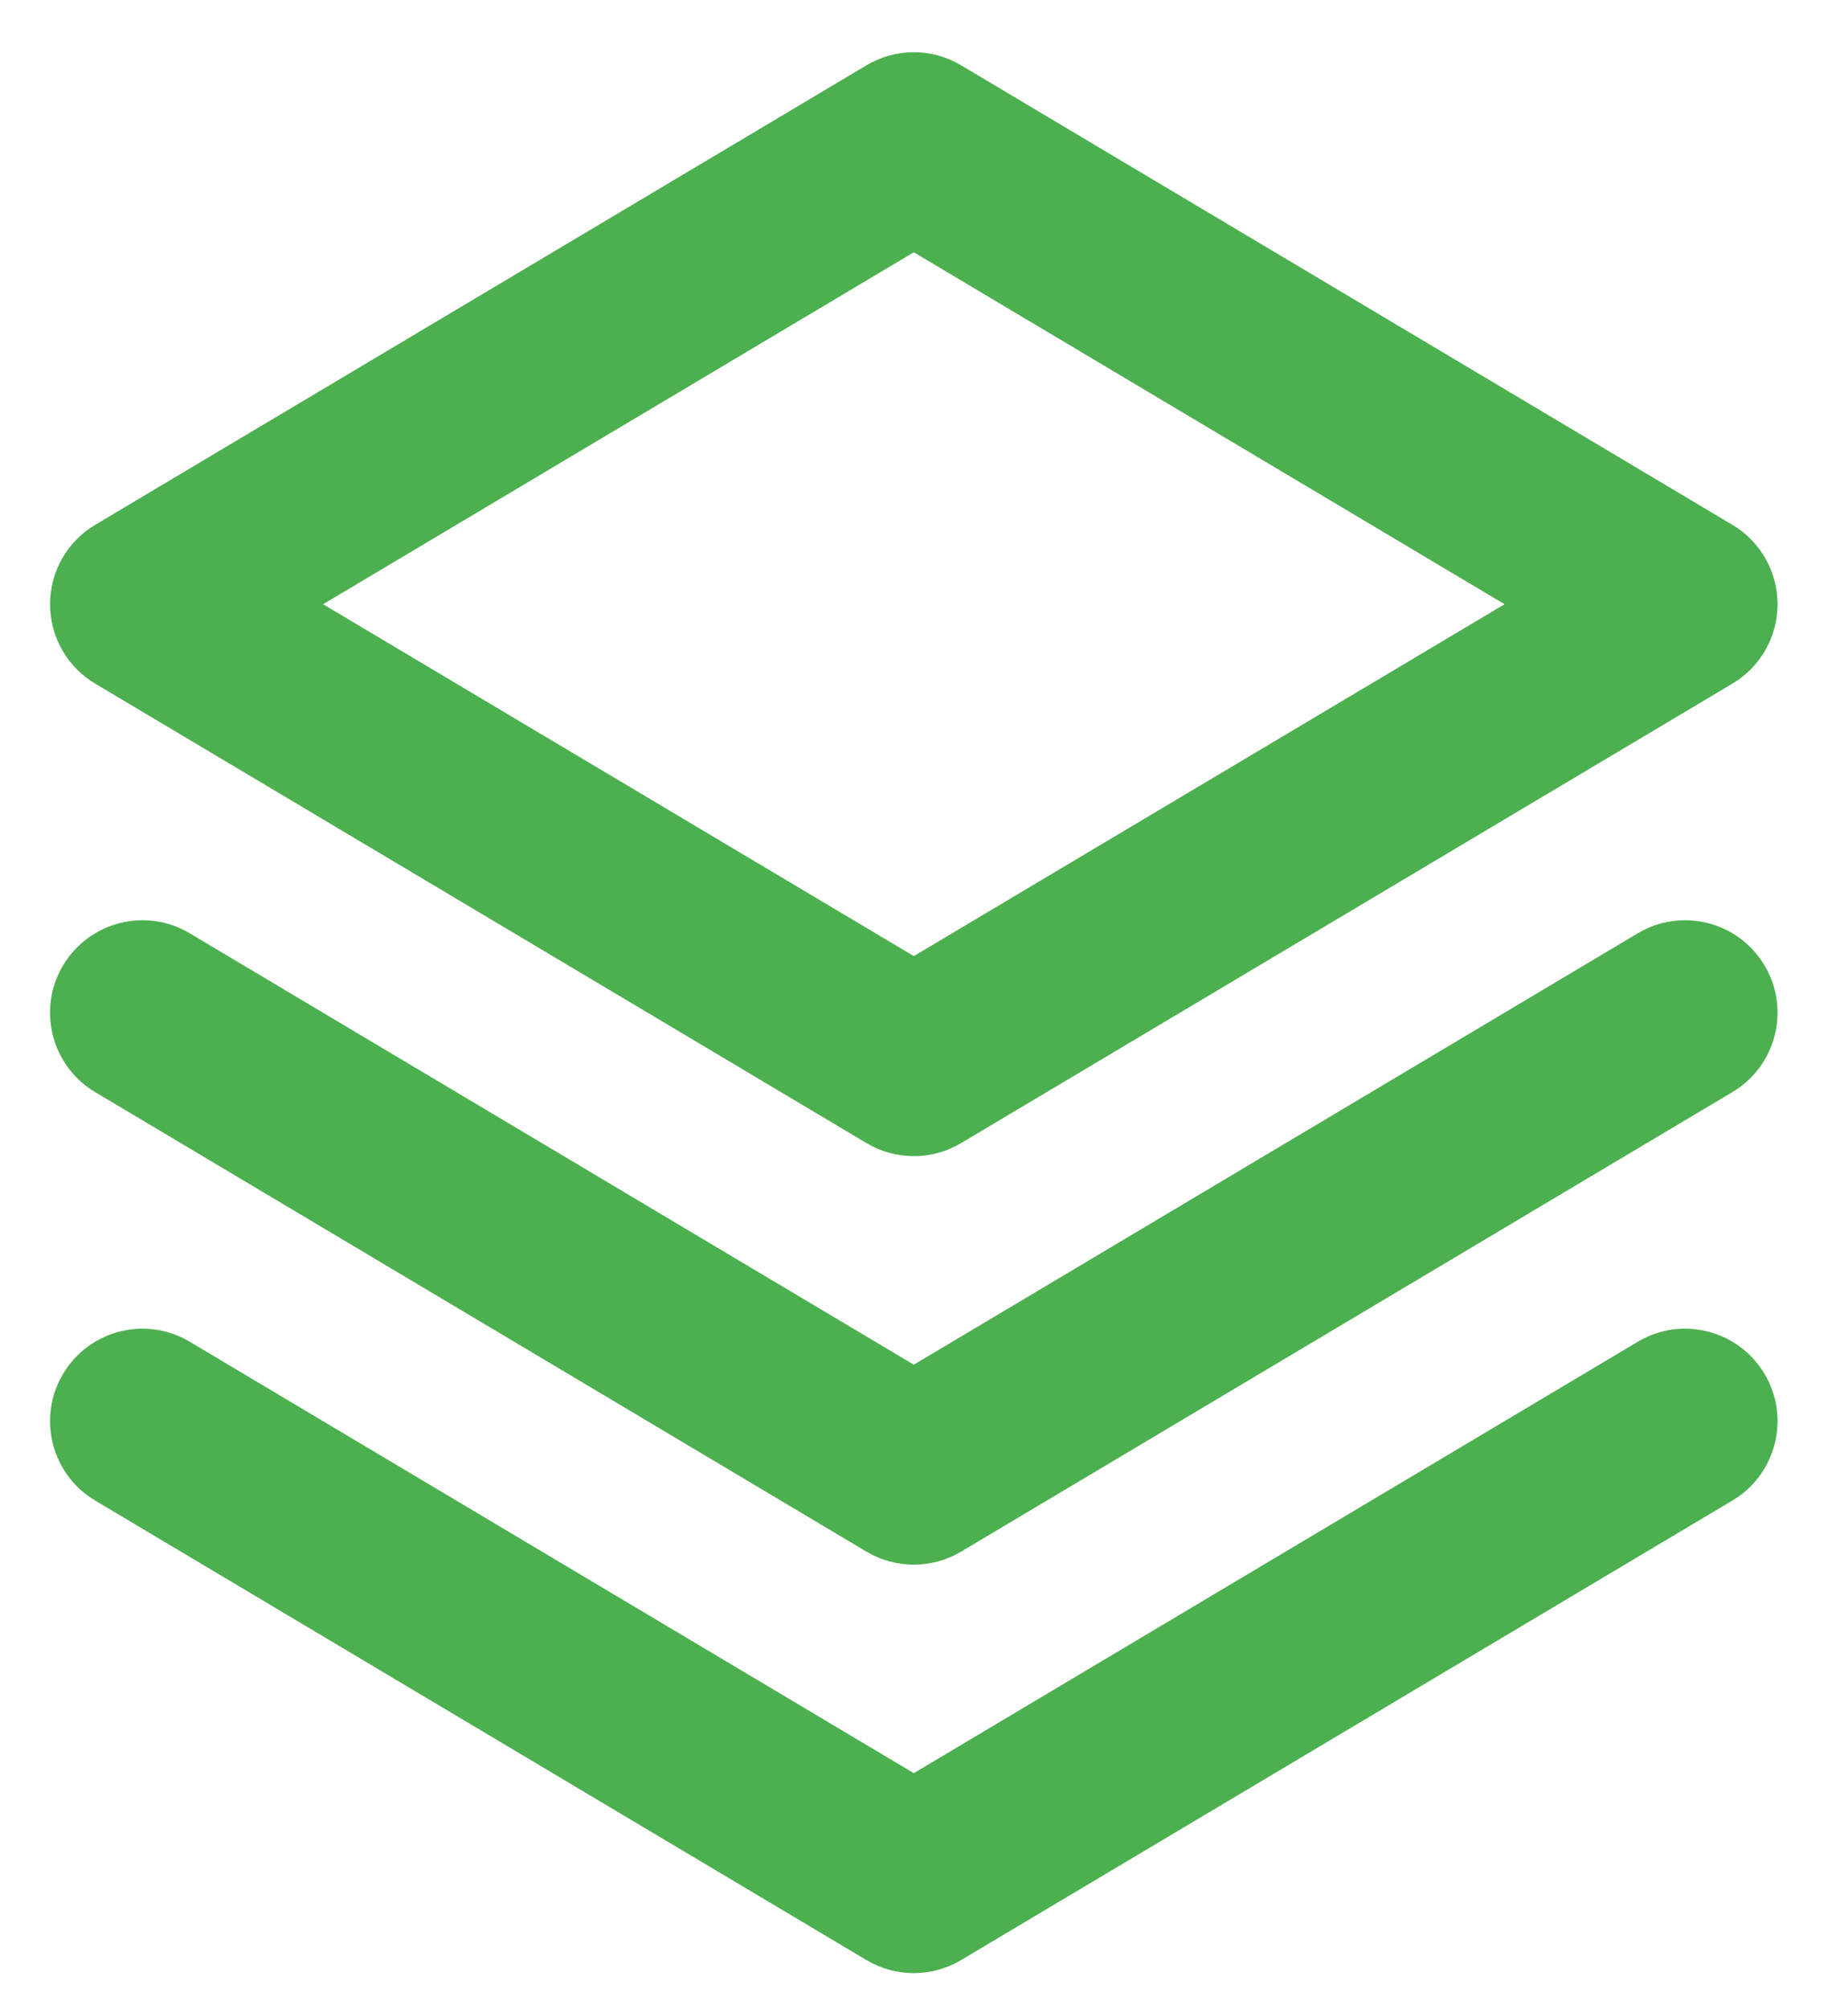 <?xml version="1.0" encoding="UTF-8"?> <svg xmlns="http://www.w3.org/2000/svg" width="23" height="25" viewBox="0 0 23 25" fill="none"><path fill-rule="evenodd" clip-rule="evenodd" d="M10.912 1.027C11.196 0.858 11.55 0.858 11.834 1.027L21.434 6.745C21.706 6.907 21.873 7.201 21.873 7.518C21.873 7.835 21.706 8.129 21.433 8.291L11.834 14.008C11.55 14.177 11.196 14.177 10.913 14.008L1.313 8.291C1.04 8.129 0.873 7.835 0.873 7.518C0.873 7.201 1.04 6.907 1.312 6.745L10.912 1.027ZM3.532 7.518L11.373 12.187L19.214 7.518L11.373 2.848L3.532 7.518Z" fill="#4CAF50"></path><path fill-rule="evenodd" clip-rule="evenodd" d="M10.785 0.812C11.147 0.596 11.599 0.596 11.961 0.812L21.561 6.53C21.91 6.737 22.123 7.113 22.123 7.518C22.123 7.923 21.91 8.299 21.561 8.506L11.961 14.223C11.599 14.439 11.147 14.439 10.785 14.223L1.185 8.506C0.836 8.299 0.623 7.923 0.623 7.518C0.623 7.113 0.836 6.737 1.185 6.53L10.785 0.812ZM11.706 1.242C11.501 1.12 11.245 1.12 11.04 1.242L1.44 6.96C1.244 7.077 1.123 7.289 1.123 7.518C1.123 7.747 1.244 7.959 1.44 8.077L11.04 13.793C11.245 13.915 11.501 13.915 11.706 13.793L21.306 8.077C21.502 7.959 21.623 7.747 21.623 7.518C21.623 7.289 21.503 7.077 21.306 6.96L11.706 1.242ZM11.245 2.633C11.324 2.586 11.422 2.586 11.501 2.633L19.342 7.303C19.418 7.348 19.464 7.43 19.464 7.518C19.464 7.606 19.418 7.688 19.342 7.733L11.501 12.402C11.422 12.449 11.324 12.449 11.245 12.402L3.404 7.733C3.328 7.688 3.282 7.606 3.282 7.518C3.282 7.43 3.328 7.348 3.404 7.303L11.245 2.633ZM4.021 7.518L11.373 11.896L18.726 7.518L11.373 3.139L4.021 7.518Z" fill="#4CAF50"></path><path fill-rule="evenodd" clip-rule="evenodd" d="M1 12.139C1.254 11.713 1.806 11.572 2.233 11.827L11.373 17.271L20.512 11.827C20.939 11.572 21.492 11.713 21.746 12.139C22 12.567 21.86 13.119 21.433 13.373L11.834 19.091C11.55 19.26 11.196 19.26 10.912 19.091L1.312 13.373C0.885 13.119 0.745 12.567 1 12.139Z" fill="#4CAF50"></path><path fill-rule="evenodd" clip-rule="evenodd" d="M20.384 11.612C20.93 11.287 21.636 11.466 21.961 12.012C22.286 12.557 22.107 13.263 21.561 13.588L11.961 19.306C11.599 19.522 11.147 19.522 10.784 19.306L1.184 13.588C0.639 13.263 0.46 12.557 0.785 12.012C1.11 11.466 1.816 11.287 2.361 11.612L11.373 16.98L20.384 11.612ZM21.531 12.268C21.348 11.959 20.949 11.858 20.64 12.042L11.501 17.485C11.422 17.532 11.324 17.532 11.245 17.485L2.106 12.042C1.797 11.858 1.398 11.959 1.215 12.268C1.031 12.576 1.132 12.975 1.44 13.159L11.04 18.877C11.245 18.999 11.501 18.999 11.706 18.877L21.306 13.159C21.614 12.975 21.715 12.576 21.531 12.268Z" fill="#4CAF50"></path><path fill-rule="evenodd" clip-rule="evenodd" d="M1 17.221C1.254 16.794 1.806 16.654 2.233 16.909L11.373 22.353L20.512 16.909C20.939 16.654 21.492 16.794 21.746 17.221C22 17.649 21.86 18.201 21.433 18.455L11.834 24.173C11.55 24.342 11.196 24.342 10.912 24.173L1.312 18.455C0.885 18.201 0.745 17.649 1 17.221Z" fill="#4CAF50"></path><path fill-rule="evenodd" clip-rule="evenodd" d="M20.384 16.694C20.93 16.369 21.636 16.548 21.961 17.094C22.286 17.639 22.107 18.345 21.561 18.67L11.961 24.388C11.599 24.604 11.147 24.604 10.784 24.388L1.184 18.67C0.639 18.345 0.46 17.639 0.785 17.094C1.11 16.548 1.816 16.369 2.361 16.694L11.373 22.062L20.384 16.694ZM21.531 17.349C21.348 17.041 20.949 16.94 20.64 17.124L11.501 22.567C11.422 22.614 11.324 22.614 11.245 22.567L2.106 17.124C1.797 16.94 1.398 17.041 1.215 17.349C1.031 17.658 1.132 18.057 1.44 18.241L11.04 23.959C11.245 24.081 11.501 24.081 11.706 23.959L21.306 18.241C21.614 18.057 21.715 17.658 21.531 17.349Z" fill="#4CAF50"></path></svg> 